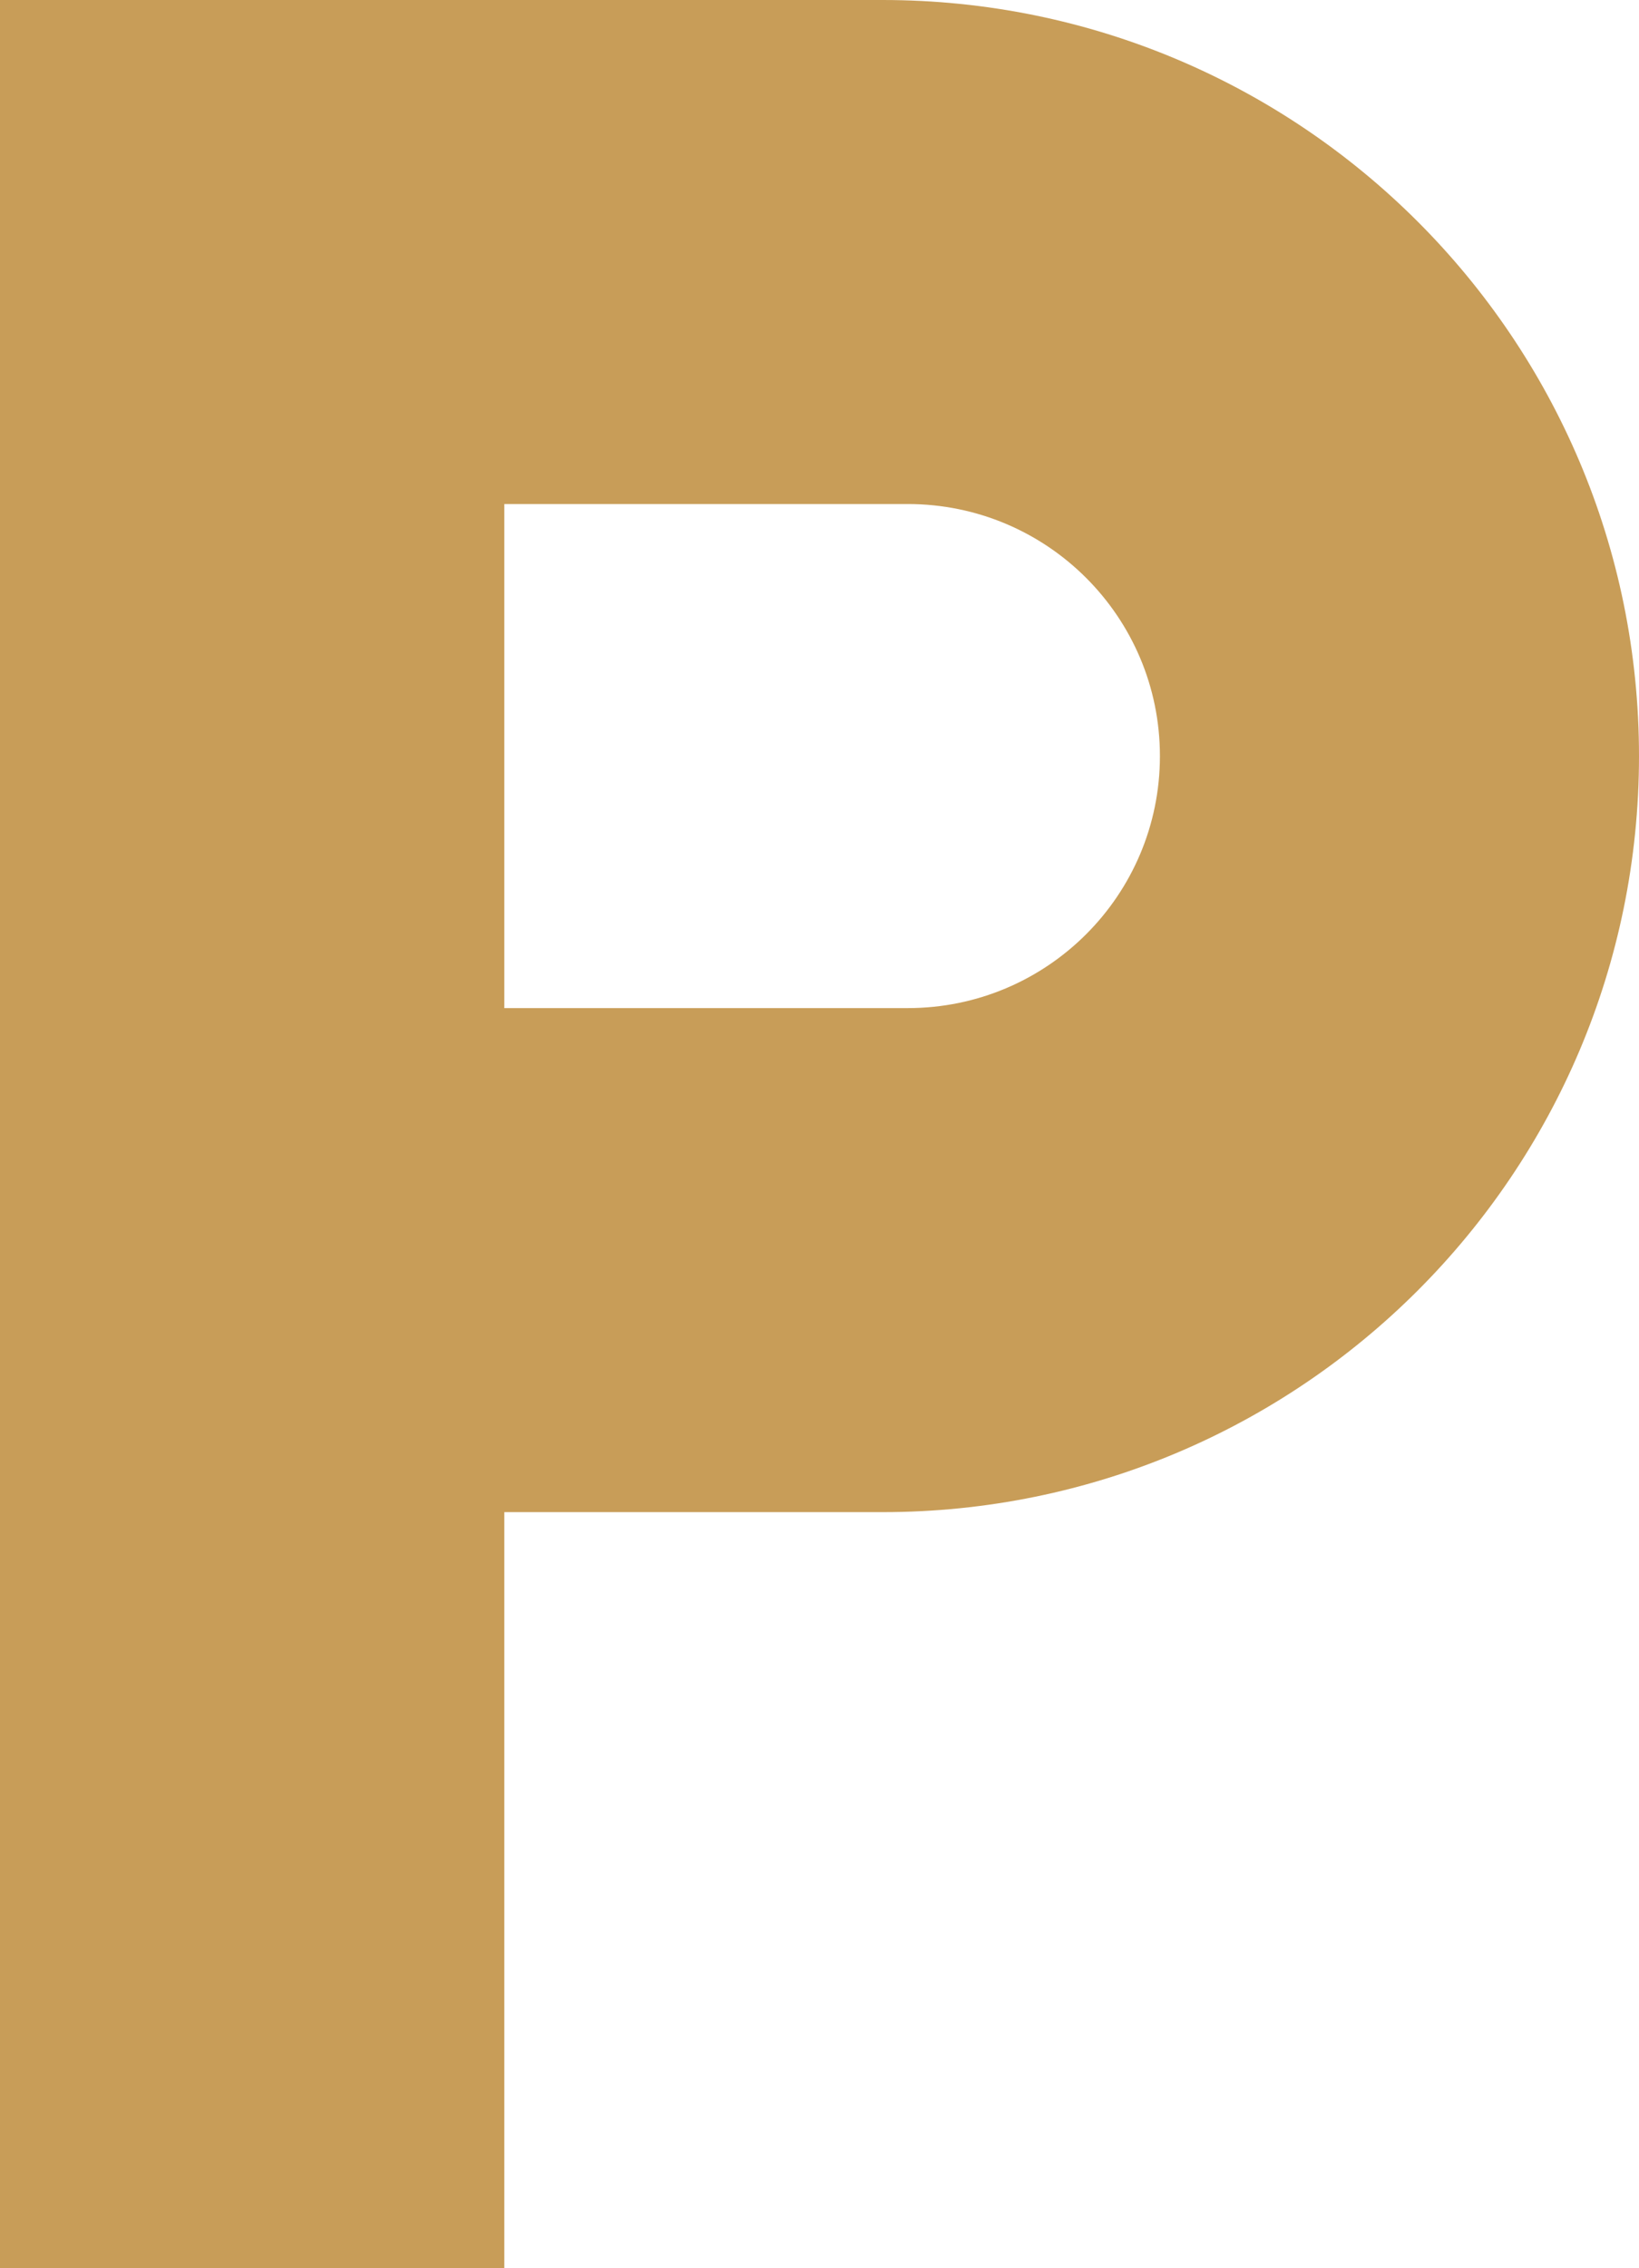 <?xml version="1.0" encoding="UTF-8"?> <svg xmlns="http://www.w3.org/2000/svg" width="60" height="83" viewBox="0 0 60 83" fill="none"><path d="M32.308 0H0V83H18.462V55.333H32.308C47.608 55.333 60 42.953 60 27.667C60 12.381 47.608 0 32.308 0ZM33.231 36.889H18.462V18.444H33.231C38.331 18.444 42.462 22.571 42.462 27.667C42.462 32.762 38.331 36.889 33.231 36.889Z" fill="#C89D58"></path></svg> 
